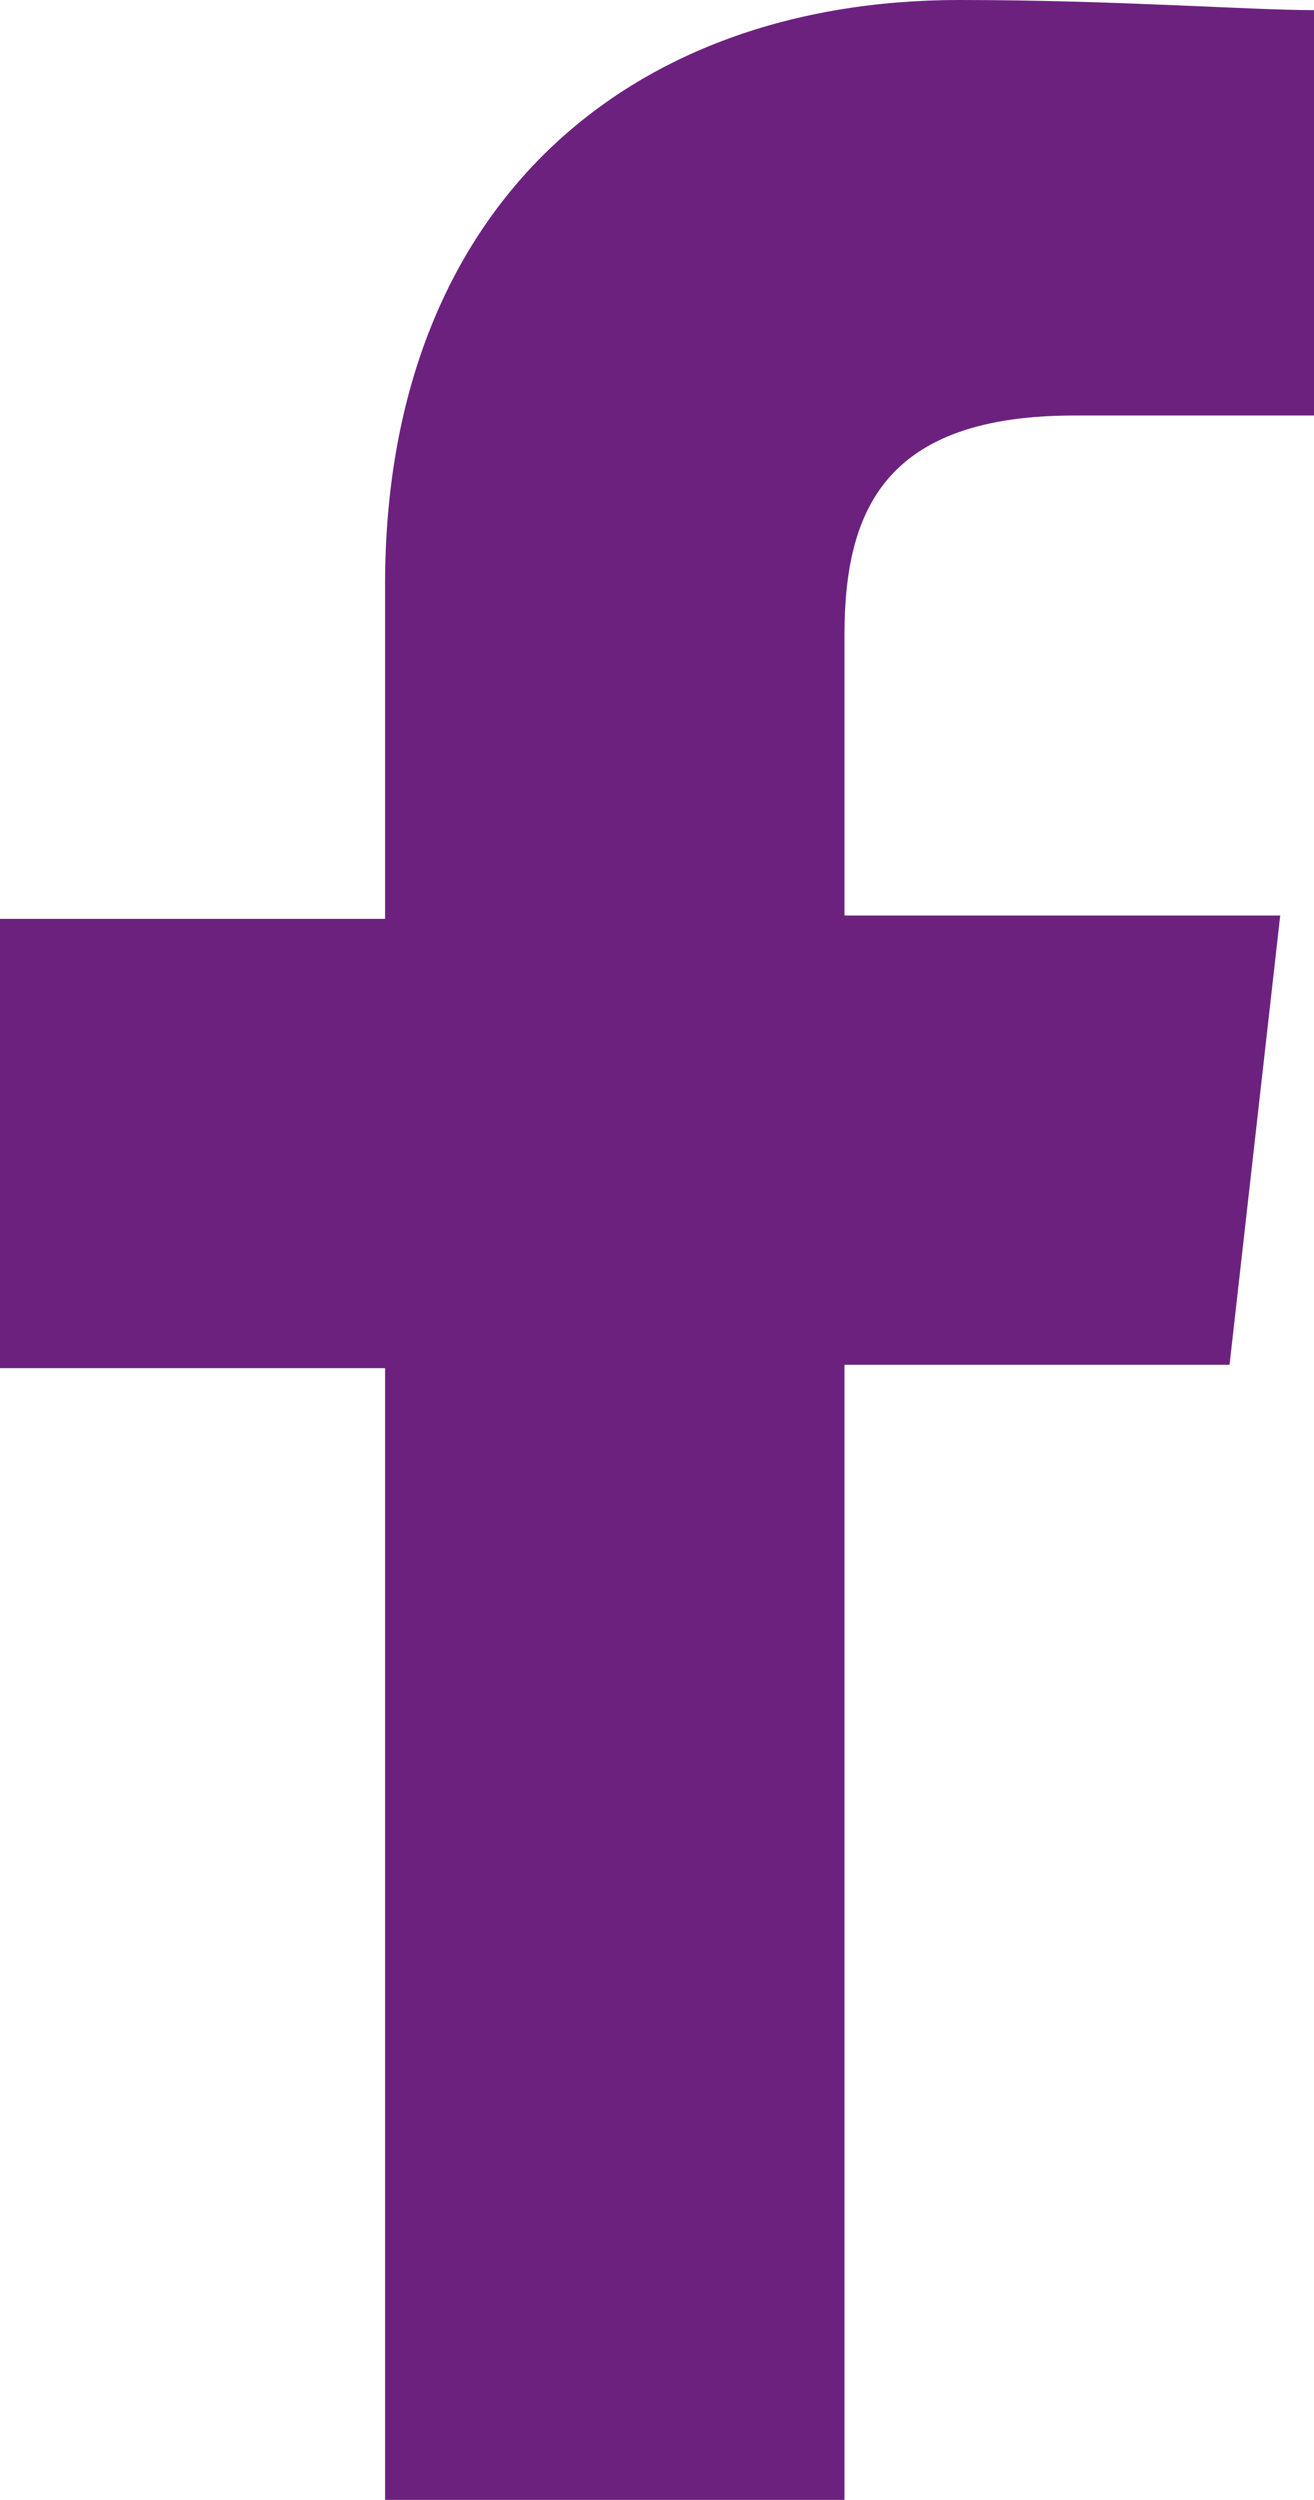 <?xml version="1.0" encoding="utf-8"?>
<!-- Generator: Adobe Illustrator 27.3.1, SVG Export Plug-In . SVG Version: 6.00 Build 0)  -->
<svg version="1.1" id="Layer_1" xmlns="http://www.w3.org/2000/svg" xmlns:xlink="http://www.w3.org/1999/xlink" x="0px" y="0px"
	 viewBox="0 0 38.9 74" style="enable-background:new 0 0 38.9 74;" xml:space="preserve">
<style type="text/css">
	.st0{fill-rule:evenodd;clip-rule:evenodd;fill:#6C217F;}
</style>
<path class="st0" d="M25,74V40.4h11.4l1.5-13.3H25v-8.3c0-3.7,1.2-6.5,6.8-6.5h7.1v-12C37,0.3,33,0,28.4,0c-9.9,0-17,6.2-17,17.3
	v9.9H0v13.3h11.4V74H25z"/>
</svg>
